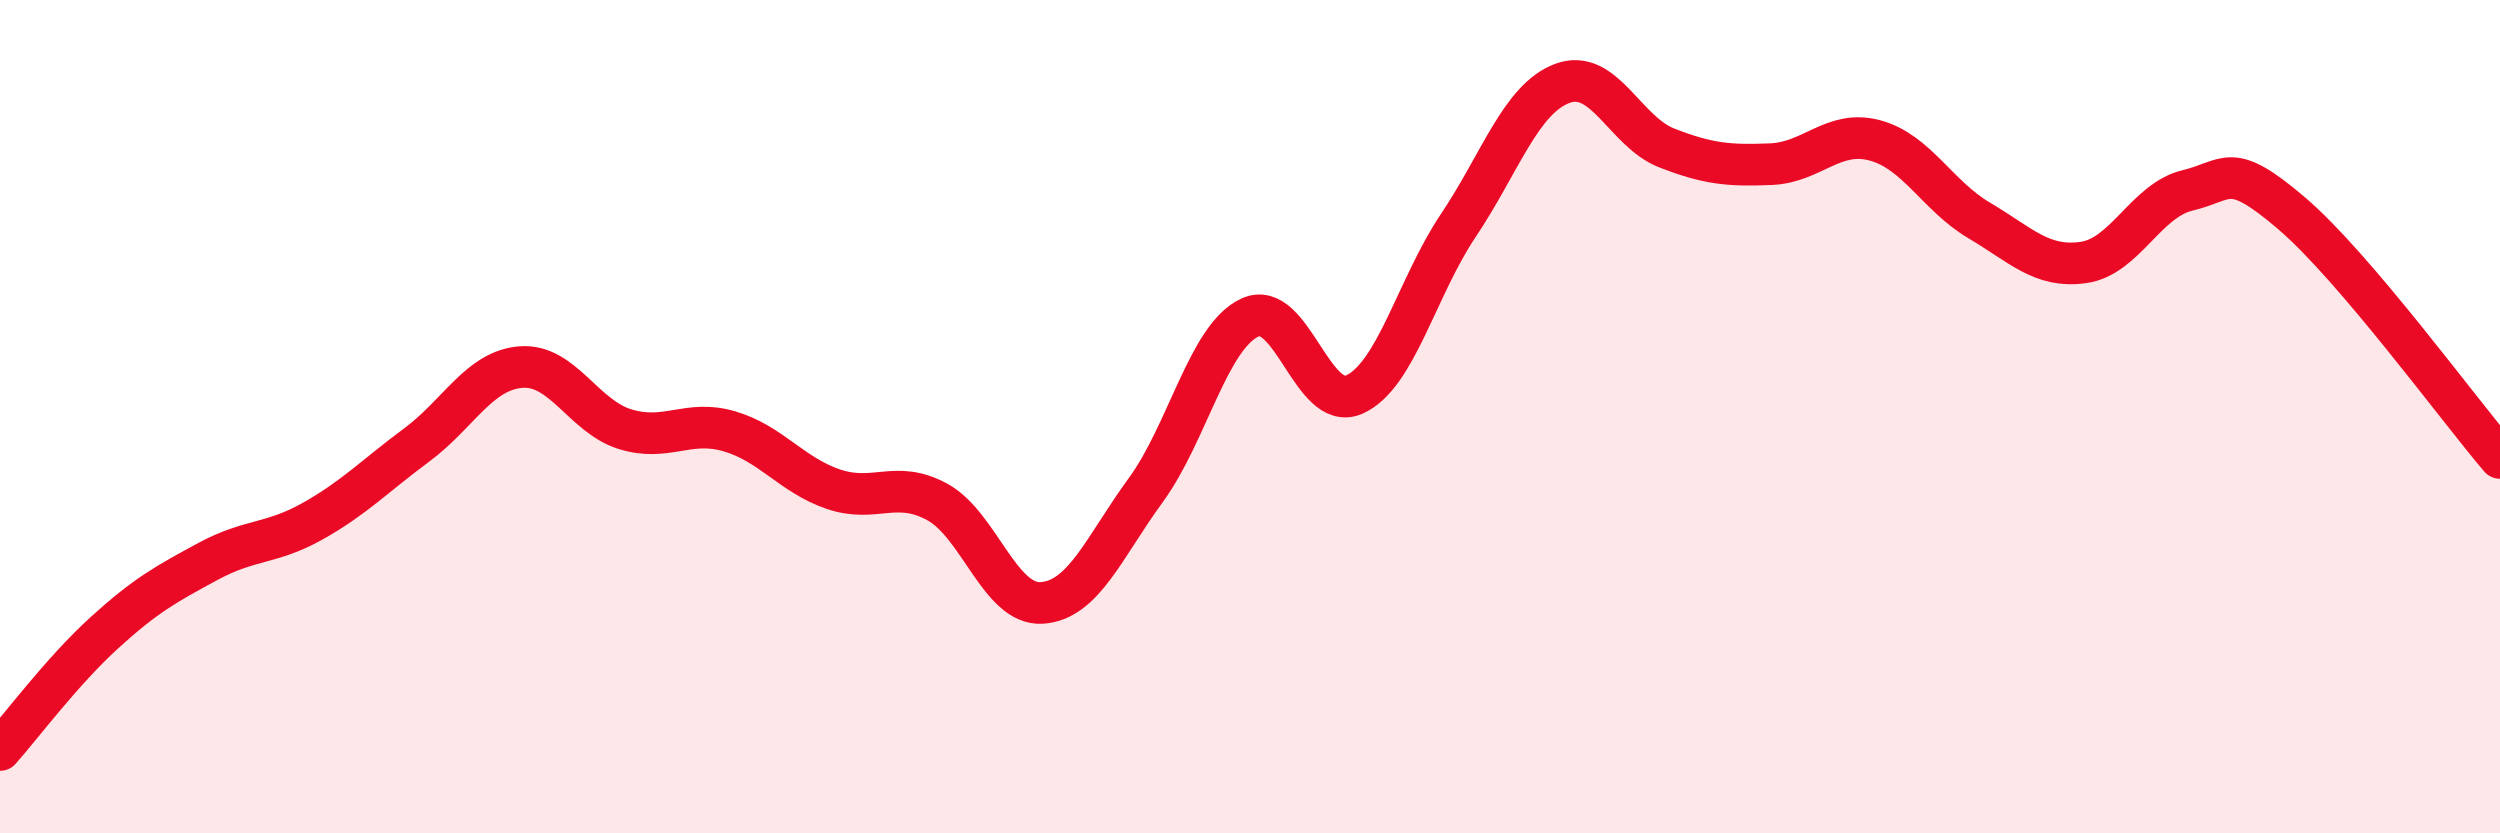 
    <svg width="60" height="20" viewBox="0 0 60 20" xmlns="http://www.w3.org/2000/svg">
      <path
        d="M 0,18 C 0.5,17.44 1.5,16.1 2.5,15.19 C 3.5,14.28 4,14.01 5,13.47 C 6,12.93 6.5,13.07 7.5,12.51 C 8.5,11.95 9,11.42 10,10.68 C 11,9.94 11.5,8.89 12.5,8.81 C 13.5,8.73 14,9.99 15,10.3 C 16,10.61 16.5,10.06 17.5,10.35 C 18.5,10.64 19,11.4 20,11.74 C 21,12.08 21.5,11.5 22.5,12.05 C 23.5,12.6 24,14.53 25,14.47 C 26,14.41 26.5,13.13 27.5,11.76 C 28.5,10.39 29,8.08 30,7.62 C 31,7.16 31.5,9.91 32.5,9.47 C 33.5,9.03 34,6.9 35,5.41 C 36,3.92 36.5,2.37 37.5,2 C 38.5,1.63 39,3.16 40,3.55 C 41,3.94 41.5,3.98 42.5,3.94 C 43.5,3.9 44,3.1 45,3.37 C 46,3.64 46.5,4.7 47.5,5.29 C 48.5,5.88 49,6.44 50,6.3 C 51,6.16 51.5,4.81 52.5,4.57 C 53.5,4.33 53.5,3.84 55,5.12 C 56.5,6.4 59,9.82 60,10.99L60 20L0 20Z"
        fill="#EB0A25"
        opacity="0.1"
        stroke-linecap="round"
        stroke-linejoin="round"
      />
      <path
        d="M 0,18 C 0.5,17.44 1.5,16.1 2.5,15.19 C 3.5,14.28 4,14.01 5,13.47 C 6,12.93 6.5,13.07 7.5,12.51 C 8.5,11.95 9,11.42 10,10.68 C 11,9.94 11.5,8.89 12.5,8.81 C 13.5,8.73 14,9.99 15,10.3 C 16,10.61 16.5,10.06 17.5,10.35 C 18.5,10.64 19,11.4 20,11.74 C 21,12.08 21.5,11.5 22.5,12.05 C 23.5,12.6 24,14.53 25,14.47 C 26,14.41 26.5,13.13 27.5,11.76 C 28.5,10.39 29,8.08 30,7.62 C 31,7.16 31.5,9.91 32.5,9.47 C 33.5,9.03 34,6.9 35,5.41 C 36,3.92 36.5,2.37 37.5,2 C 38.5,1.63 39,3.16 40,3.55 C 41,3.94 41.5,3.98 42.5,3.94 C 43.5,3.9 44,3.1 45,3.37 C 46,3.64 46.5,4.7 47.5,5.29 C 48.5,5.88 49,6.44 50,6.3 C 51,6.16 51.5,4.81 52.5,4.57 C 53.5,4.33 53.5,3.84 55,5.12 C 56.5,6.4 59,9.82 60,10.99"
        stroke="#EB0A25"
        stroke-width="1"
        fill="none"
        stroke-linecap="round"
        stroke-linejoin="round"
      />
    </svg>
  